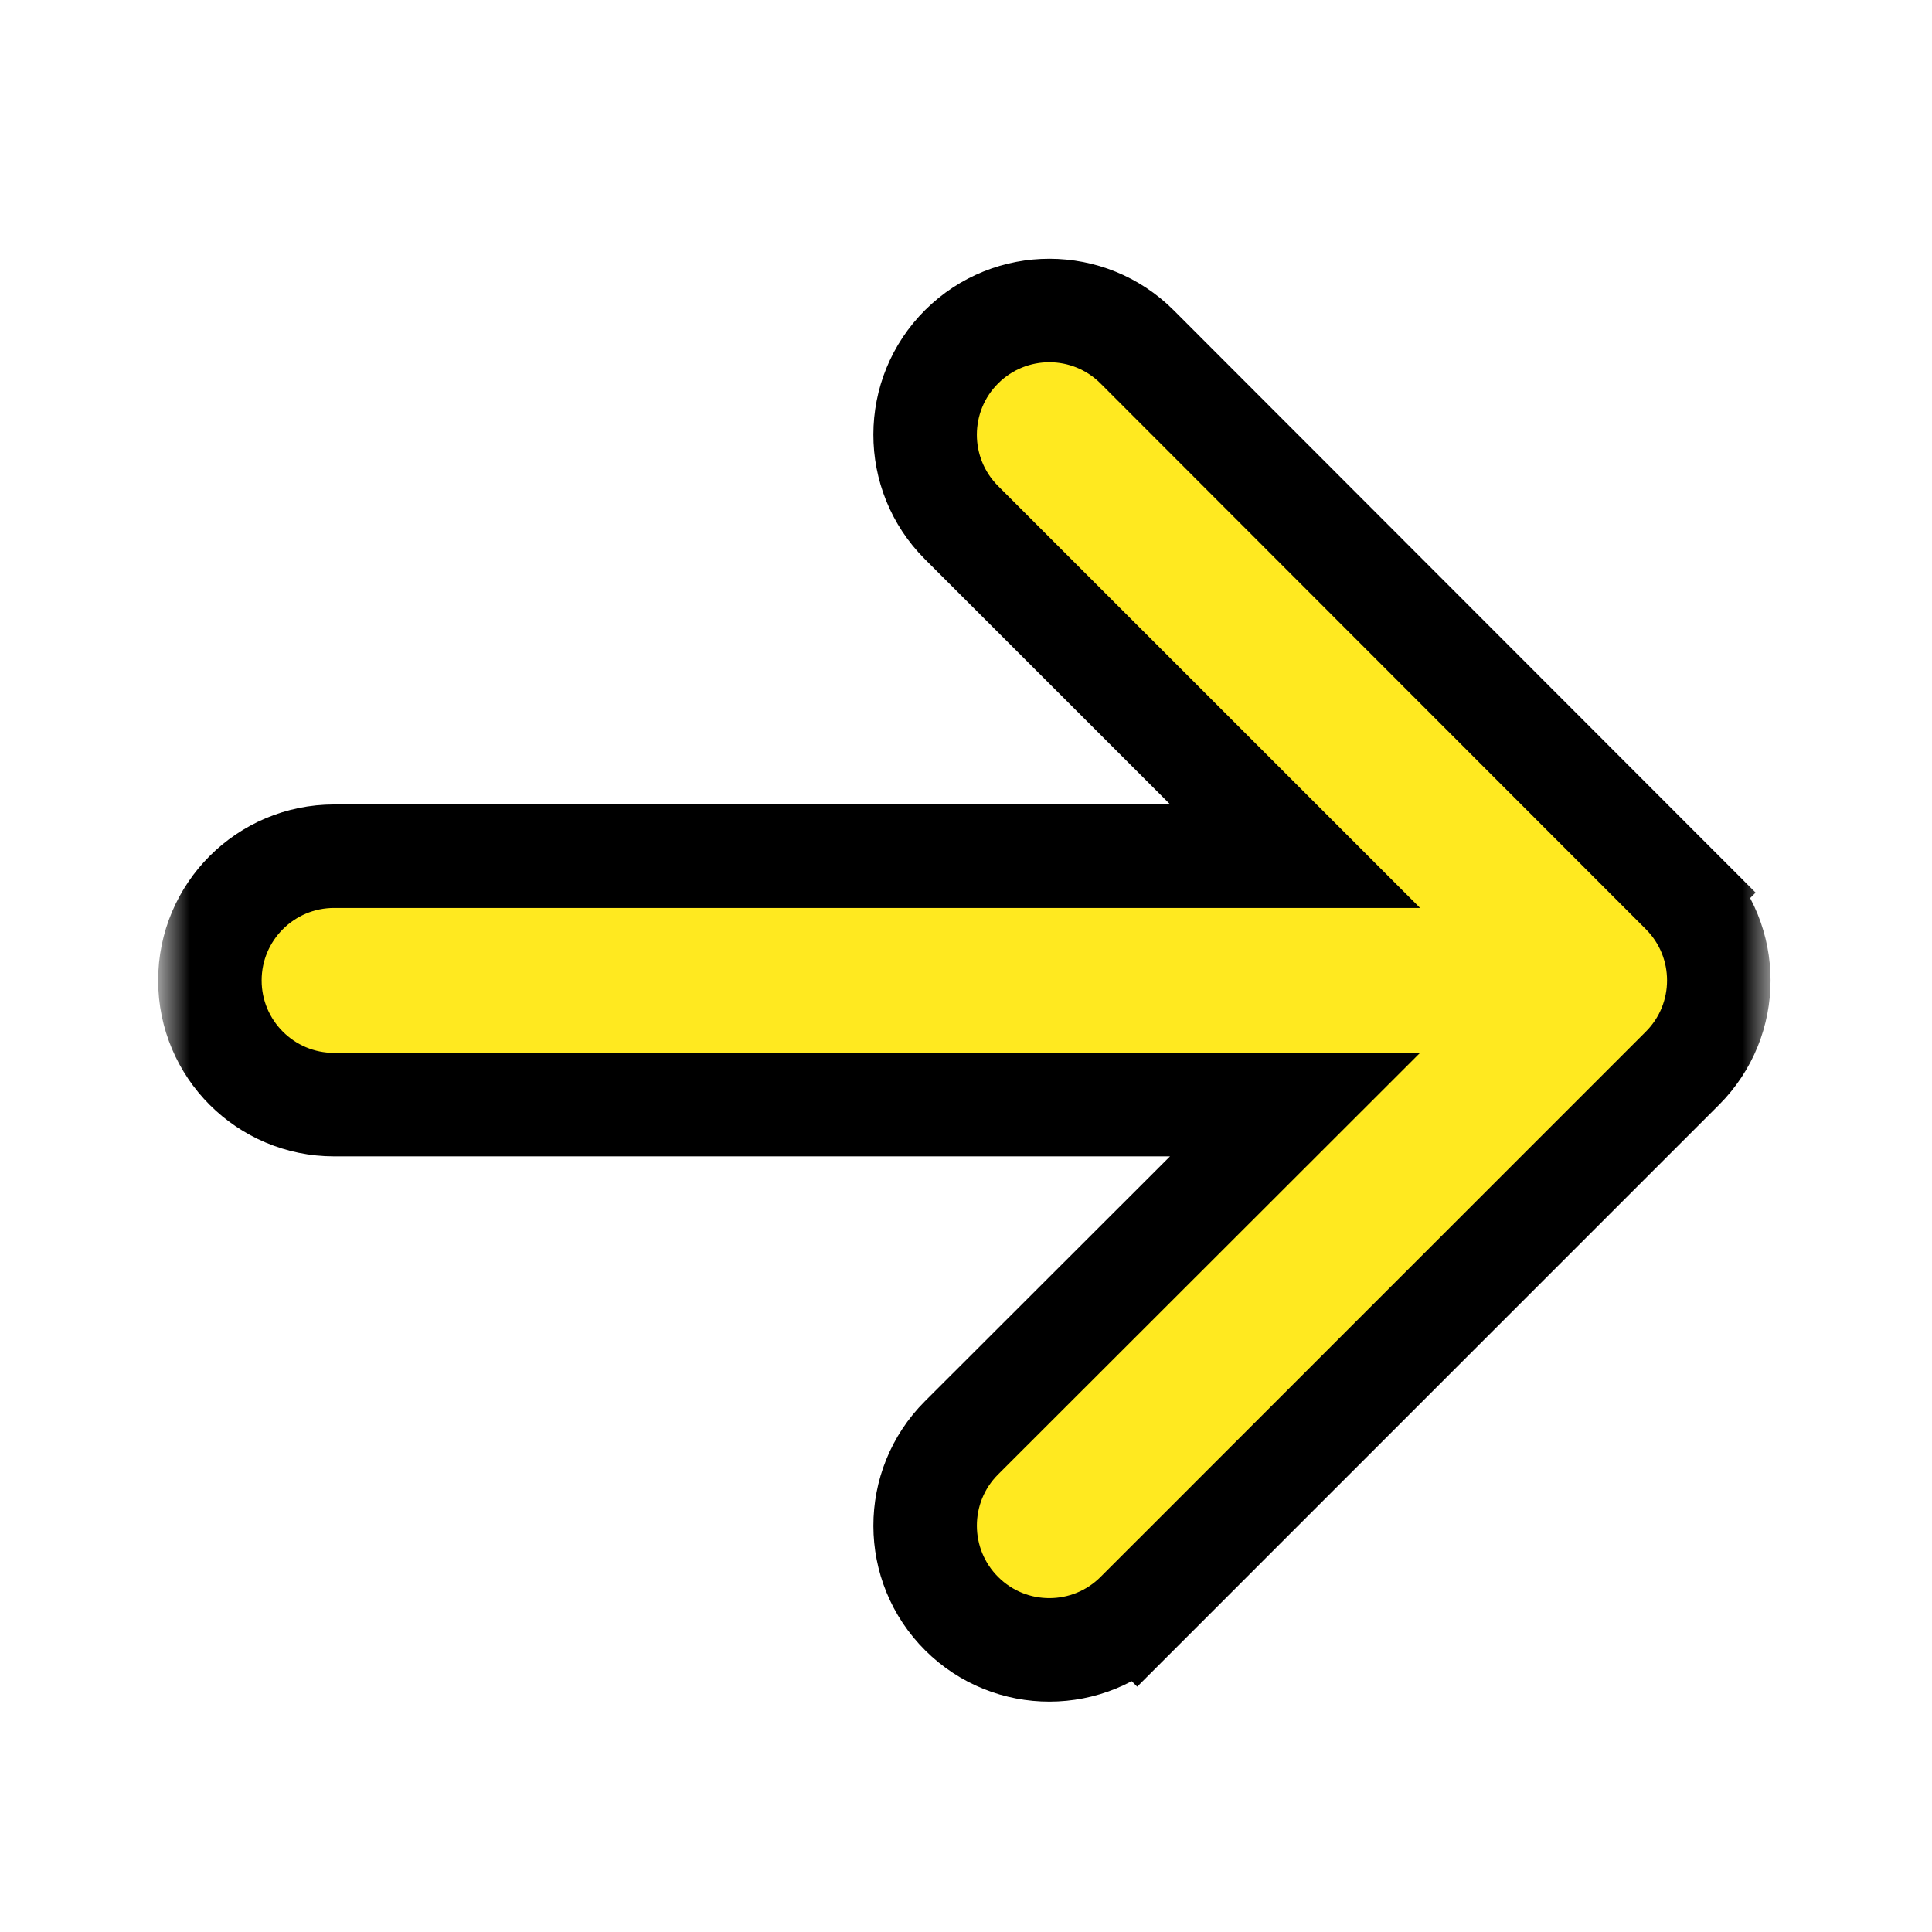 <svg width="56" height="56" viewBox="0 0 56 56" fill="none" xmlns="http://www.w3.org/2000/svg">
<mask id="mask0_6404_22094" style="mask-type:alpha" maskUnits="userSpaceOnUse" x="4" y="4" width="48" height="48">
<rect x="51.334" y="51.334" width="46.667" height="46.667" transform="rotate(-180 51.334 51.334)" fill="#D9D9D9"/>
</mask>
<g mask="url(#mask0_6404_22094)">
<path d="M48.767 25.873L47.858 26.782L48.767 25.873L32.962 10.056C31.56 8.652 29.286 8.648 27.878 10.046C26.464 11.45 26.46 13.737 27.869 15.147L37.541 24.818L9.684 24.818C7.696 24.818 6.084 26.43 6.084 28.418C6.084 30.406 7.696 32.018 9.684 32.018L37.537 32.018L27.871 41.675C26.46 43.084 26.464 45.372 27.879 46.777C29.286 48.175 31.559 48.17 32.962 46.768L31.901 45.707L32.962 46.768L48.766 30.963C50.172 29.558 50.172 27.279 48.767 25.873Z" fill="#FFE920" stroke="black" stroke-width="3"/>
</g>
</svg>
